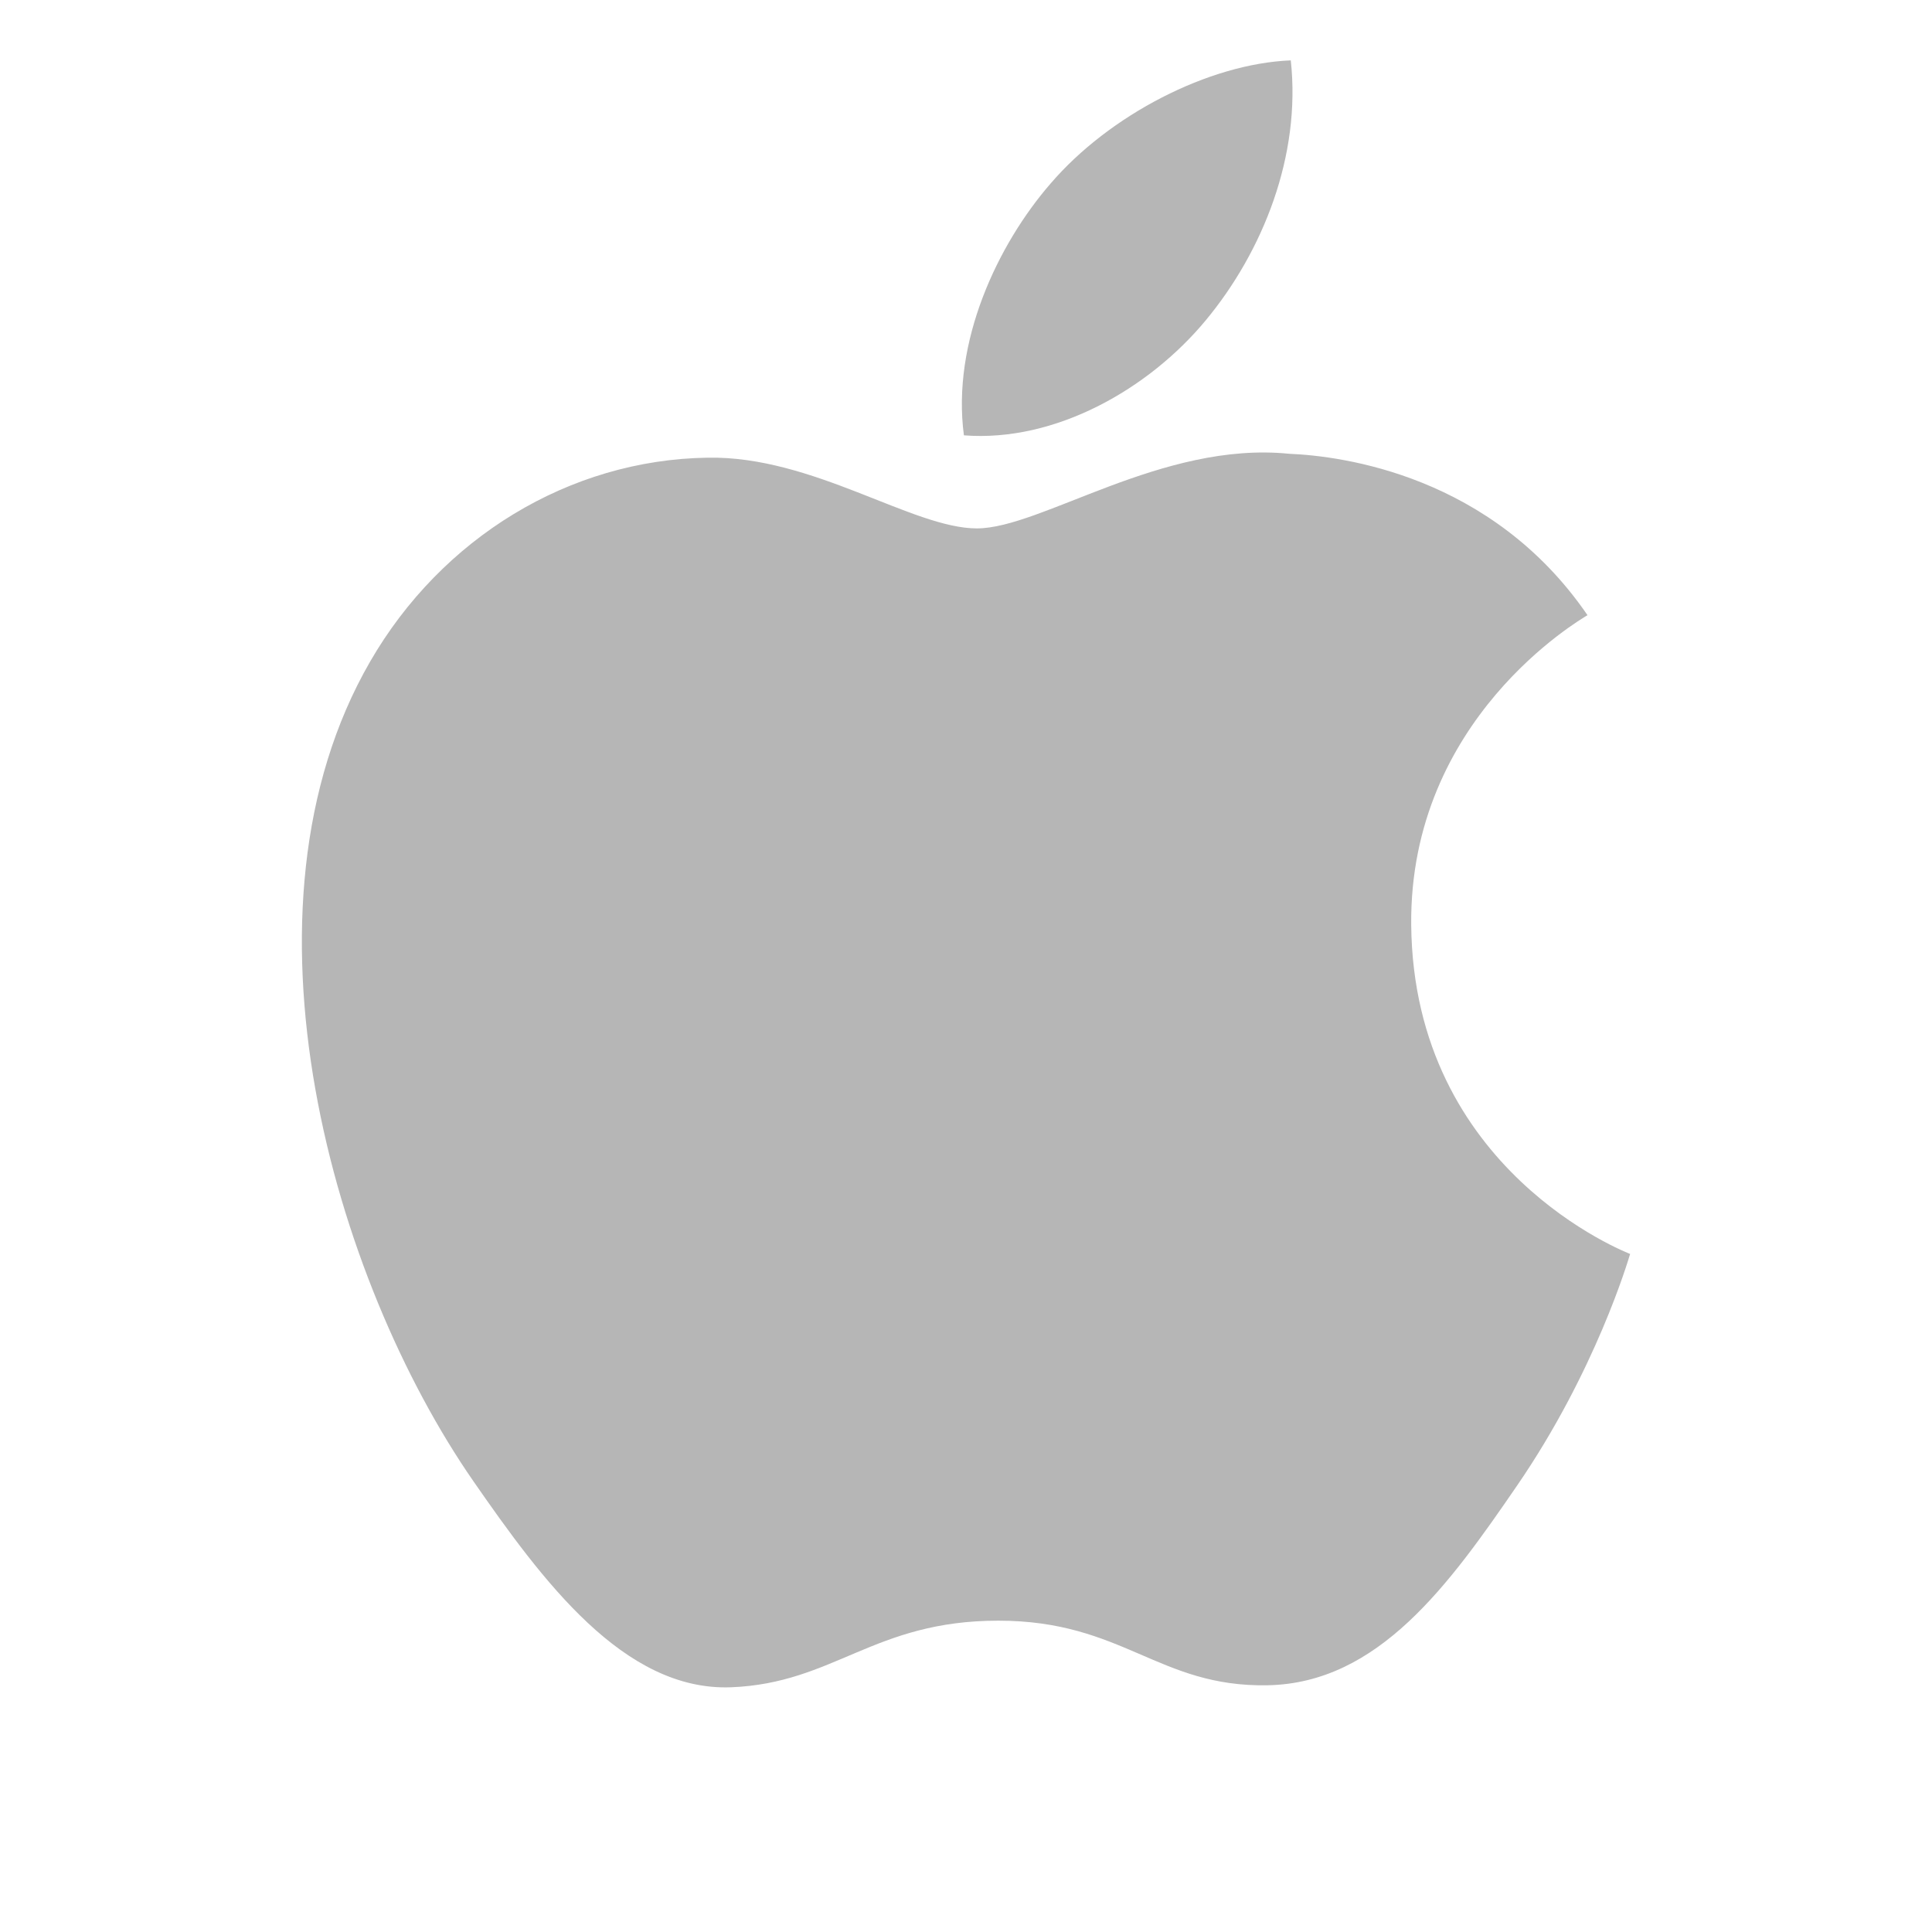 <svg width="48" height="48" viewBox="0 0 48 48" fill="none" xmlns="http://www.w3.org/2000/svg">
<g clip-path="url(#clip0_3737_14537)">
<path d="M35.061 22.975C35.117 29.093 40.441 31.128 40.5 31.154C40.455 31.298 39.649 34.055 37.695 36.904C36.006 39.366 34.253 41.819 31.491 41.87C28.777 41.92 27.905 40.265 24.802 40.265C21.701 40.265 20.731 41.819 18.163 41.92C15.497 42.021 13.467 39.257 11.764 36.804C8.283 31.785 5.623 22.622 9.195 16.438C10.969 13.366 14.139 11.421 17.581 11.371C20.198 11.321 22.669 13.128 24.27 13.128C25.869 13.128 28.872 10.955 32.028 11.274C33.349 11.329 37.059 11.807 39.441 15.284C39.249 15.403 35.015 17.861 35.061 22.975ZM29.96 7.954C31.376 6.245 32.328 3.867 32.069 1.5C30.029 1.582 27.562 2.856 26.098 4.564C24.787 6.076 23.639 8.496 23.948 10.816C26.222 10.992 28.545 9.664 29.96 7.954Z" fill="#B6B6B6"/>
</g>
<defs>
<clipPath id="clip0_3737_14537">
<rect width="33" height="40.5" fill="white" transform="translate(7.5 1.5)"/>
</clipPath>
</defs>
</svg>
